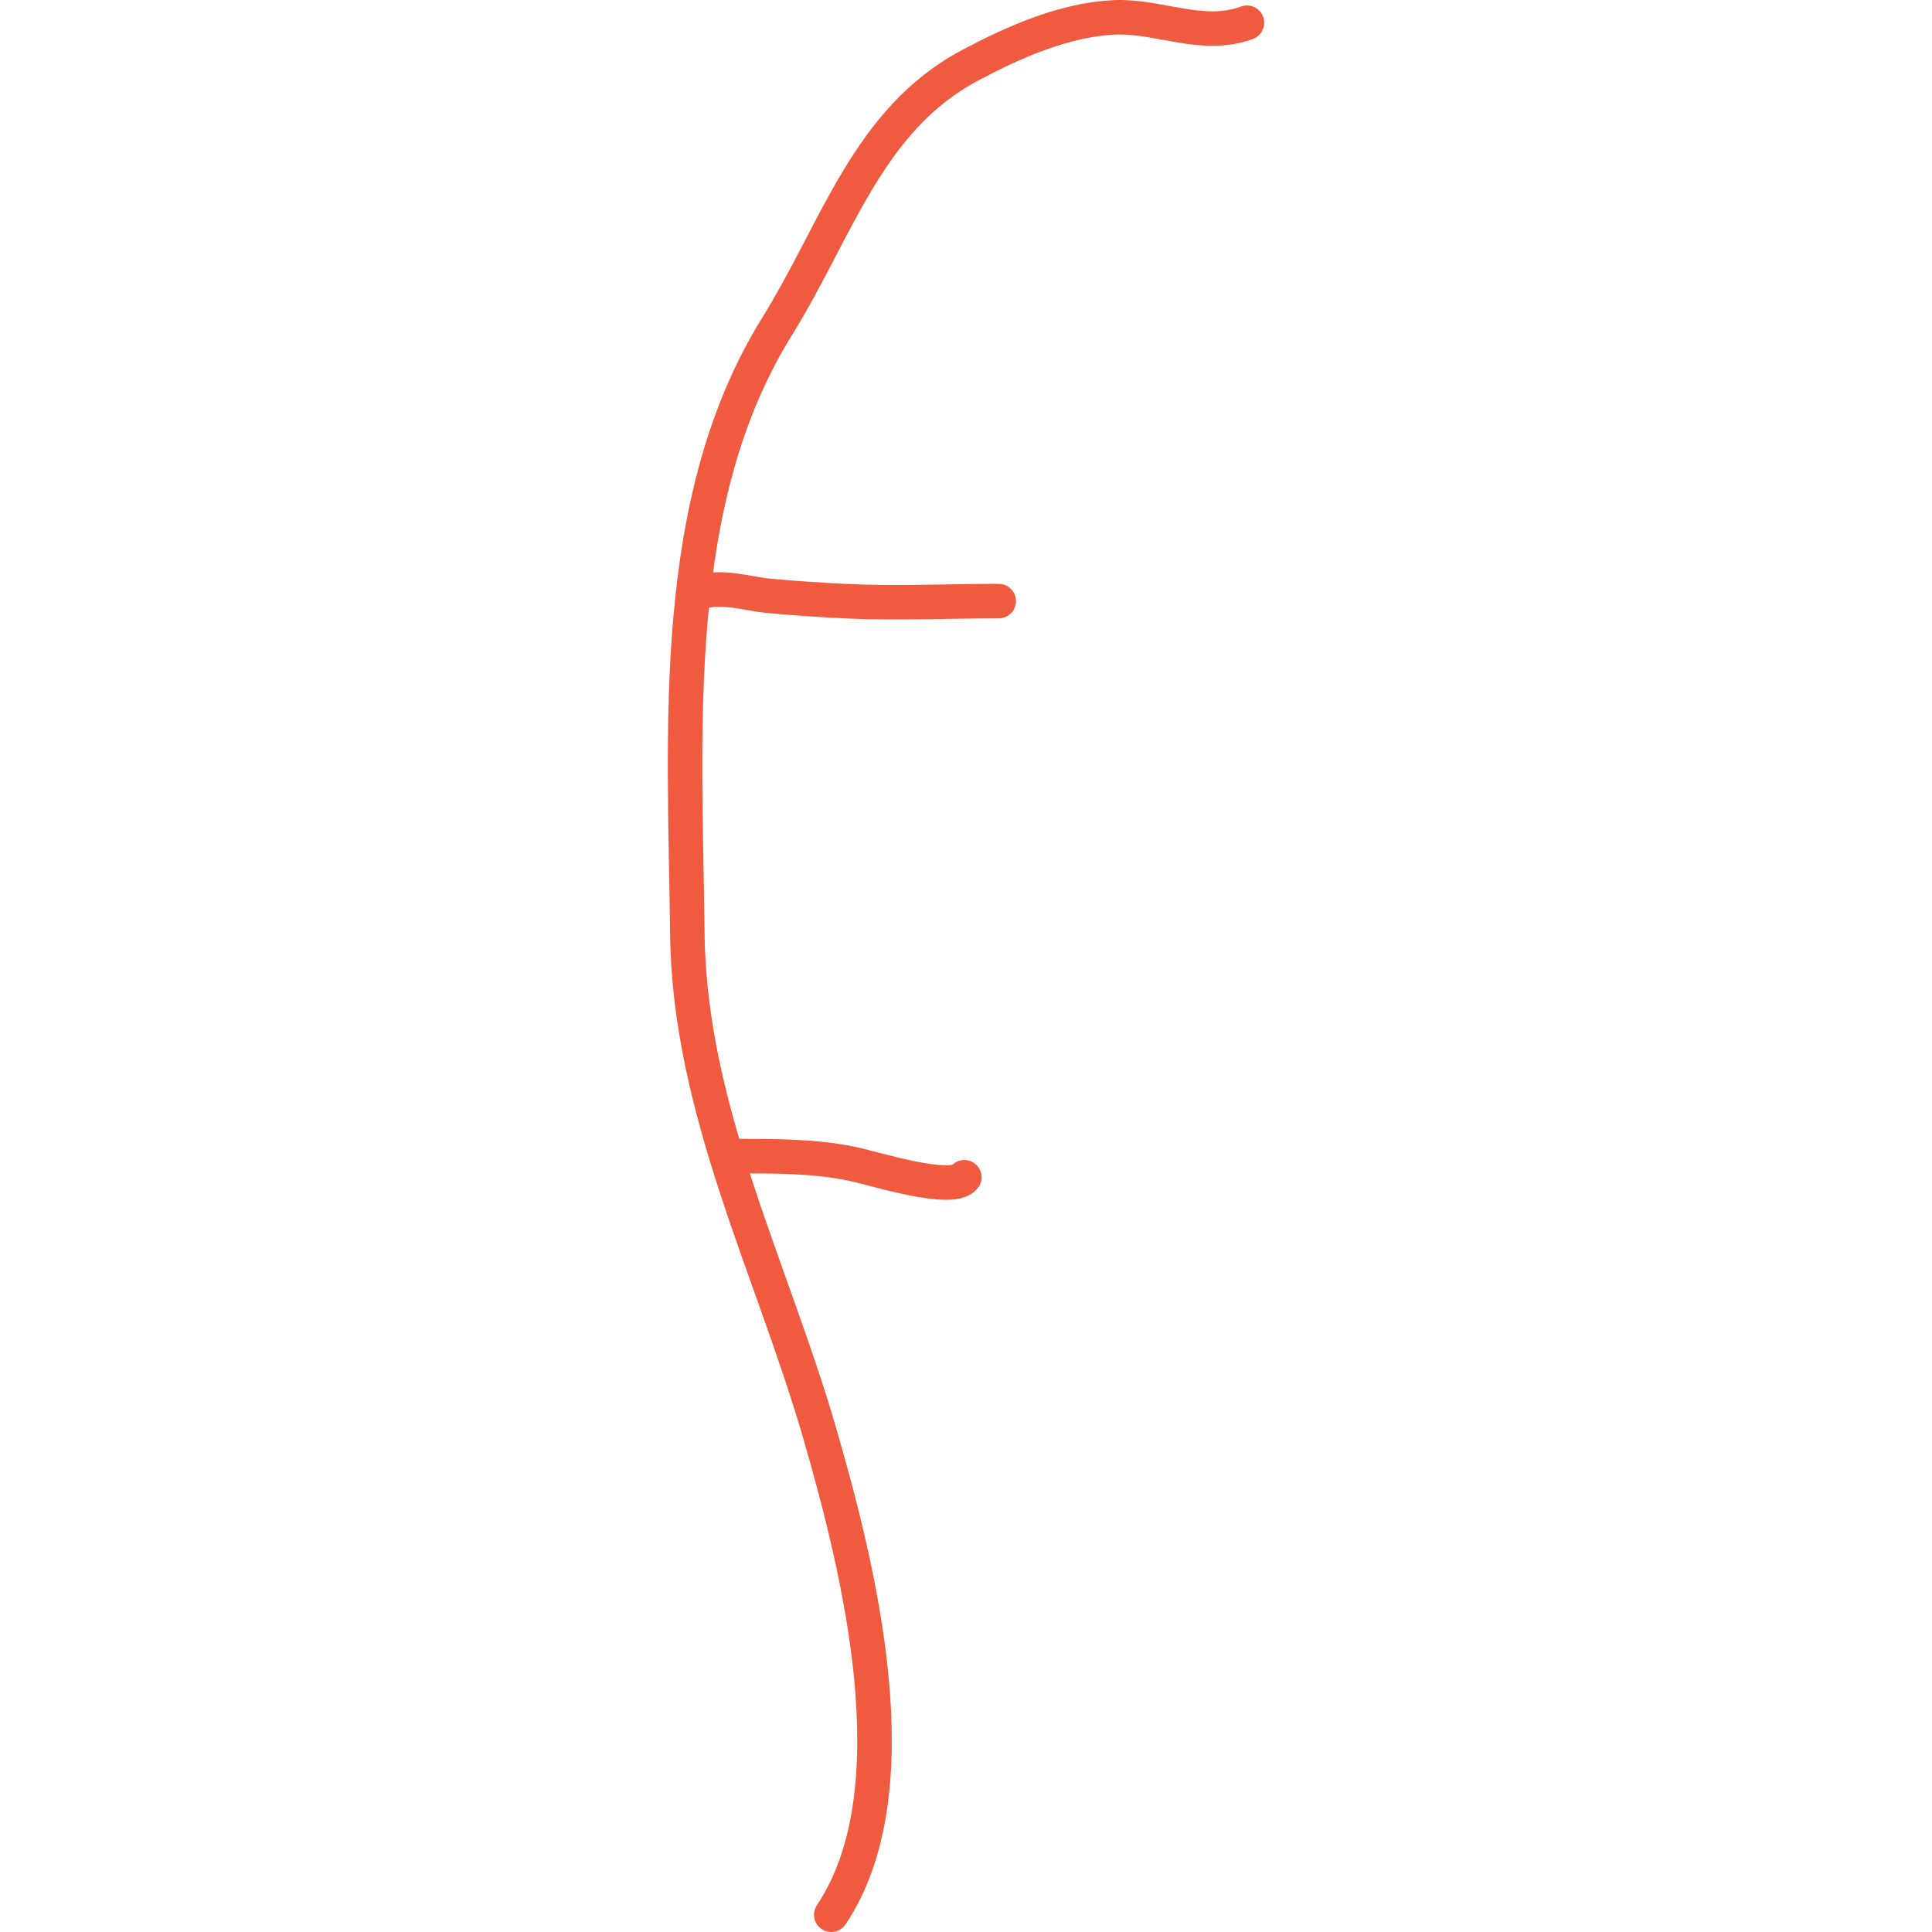 <?xml version="1.0" encoding="utf-8"?>
<!-- Created by: Science Figures, www.sciencefigures.org, Generator: Science Figures Editor -->
<!DOCTYPE svg PUBLIC "-//W3C//DTD SVG 1.1//EN" "http://www.w3.org/Graphics/SVG/1.1/DTD/svg11.dtd">
<svg version="1.1" id="Layer_1" xmlns="http://www.w3.org/2000/svg" xmlns:xlink="http://www.w3.org/1999/xlink" 
	 width="800px" height="800px" viewBox="0 0 86.446 280.03" enable-background="new 0 0 86.446 280.03" xml:space="preserve">
<g>
	<path fill="none" stroke="#F05B40" stroke-width="5" stroke-linecap="round" stroke-linejoin="round" stroke-miterlimit="10" d="
		M83.946,3.293c-6.461,2.4-12.813-1.086-19.294-0.772C57.413,2.871,50.17,6.095,43.834,9.455
		c-14.852,7.875-19.26,23.801-27.979,37.833C0.101,72.643,2.478,105.439,2.834,135.391c0.305,25.574,12.341,48.59,19.272,72.654
		c5.508,19.123,13.695,51.396,1.585,69.485"/>
	<path fill="none" stroke="#F05B40" stroke-width="5" stroke-linecap="round" stroke-linejoin="round" stroke-miterlimit="10" d="
		M47.966,87.125c-7.375,0-14.854,0.365-22.219,0.009c-3.583-0.173-7.438-0.427-11.109-0.775c-3.186-0.303-7.027-1.653-10.343-0.383"
		/>
	<path fill="none" stroke="#F05B40" stroke-width="5" stroke-linecap="round" stroke-linejoin="round" stroke-miterlimit="10" d="
		M42.985,170.637c-1.776,2.313-13.167-1.293-16.089-1.915c-5.556-1.183-11.364-1.149-17.239-1.149"/>
</g>
</svg>